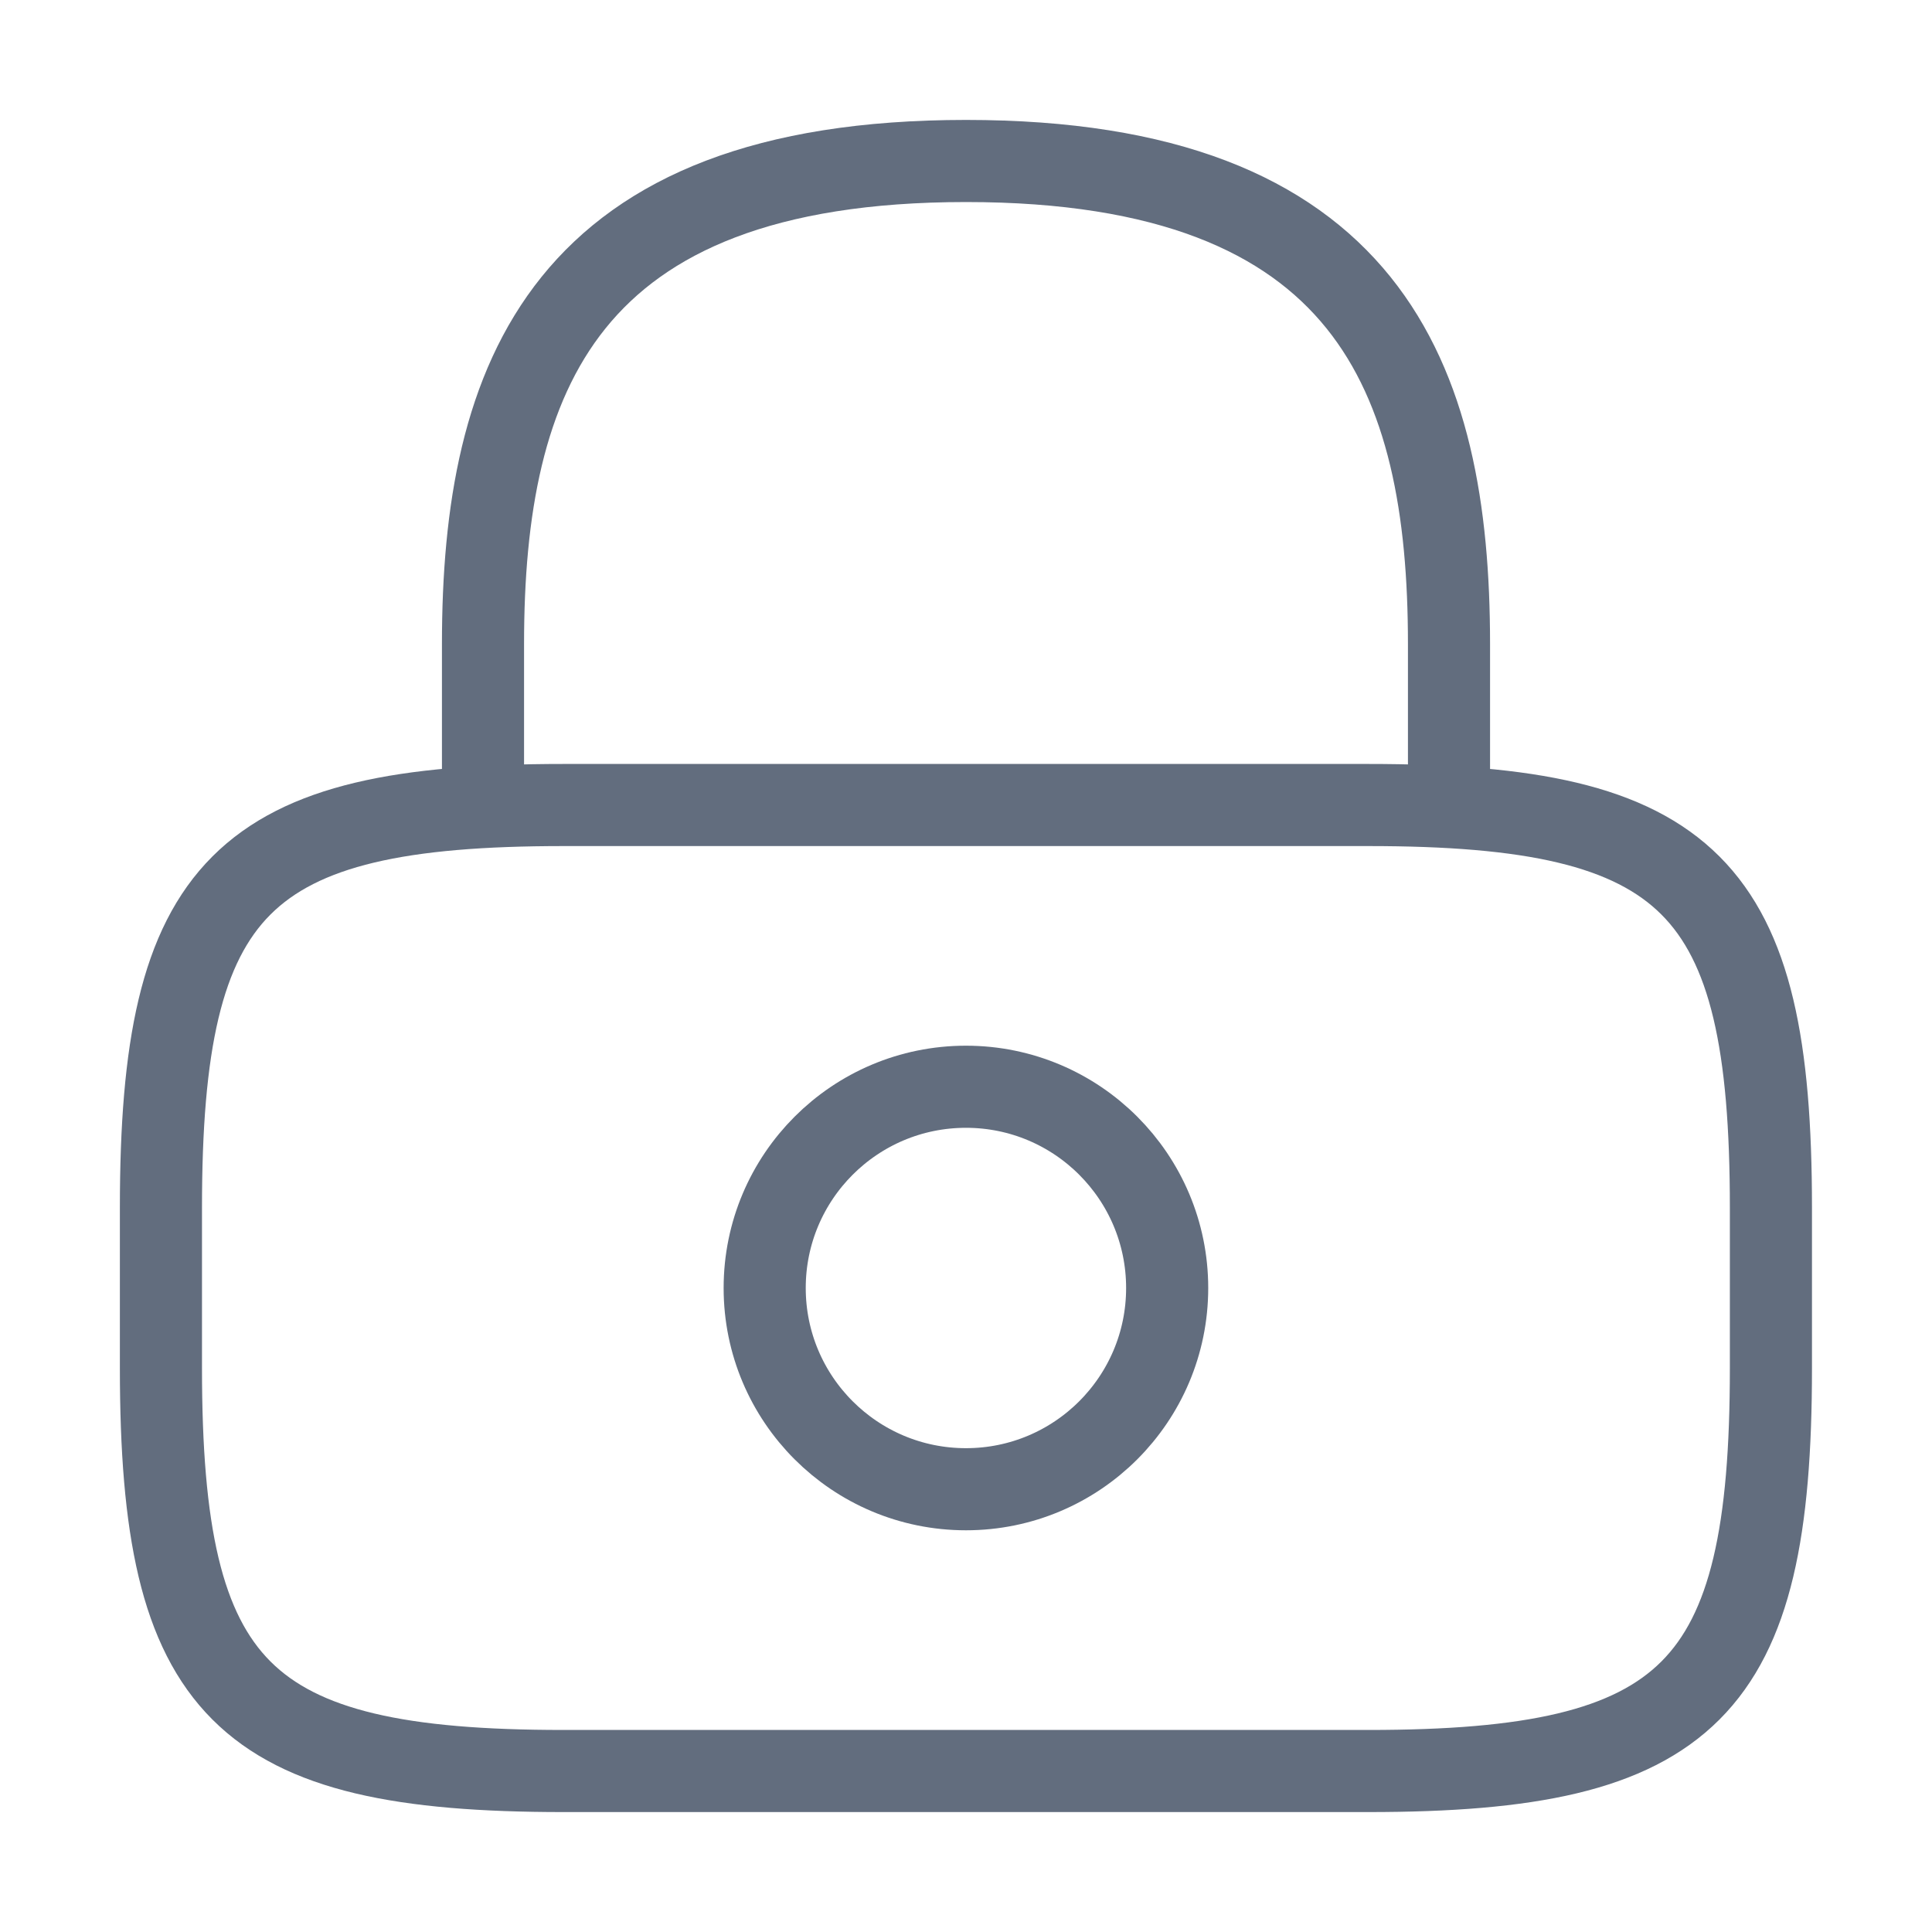<?xml version="1.0" encoding="UTF-8"?> <svg xmlns="http://www.w3.org/2000/svg" width="40" height="40" viewBox="0 0 40 40" fill="none"><path d="M10 16.667V13.333C10 7.817 11.667 3.333 20 3.333C28.333 3.333 30 7.817 30 13.333V16.667" stroke="#626D7E" stroke-width="1.7" stroke-linecap="round" stroke-linejoin="round"></path><path d="M19.999 30.833C22.3 30.833 24.165 28.968 24.165 26.667C24.165 24.366 22.3 22.5 19.999 22.5C17.698 22.5 15.832 24.366 15.832 26.667C15.832 28.968 17.698 30.833 19.999 30.833Z" stroke="#626D7E" stroke-width="1.7" stroke-linecap="round" stroke-linejoin="round"></path><path d="M28.332 36.667H11.665C4.999 36.667 3.332 35 3.332 28.333V25C3.332 18.333 4.999 16.667 11.665 16.667H28.332C34.999 16.667 36.665 18.333 36.665 25V28.333C36.665 35 34.999 36.667 28.332 36.667Z" stroke="#626D7E" stroke-width="1.7" stroke-linecap="round" stroke-linejoin="round"></path></svg> 